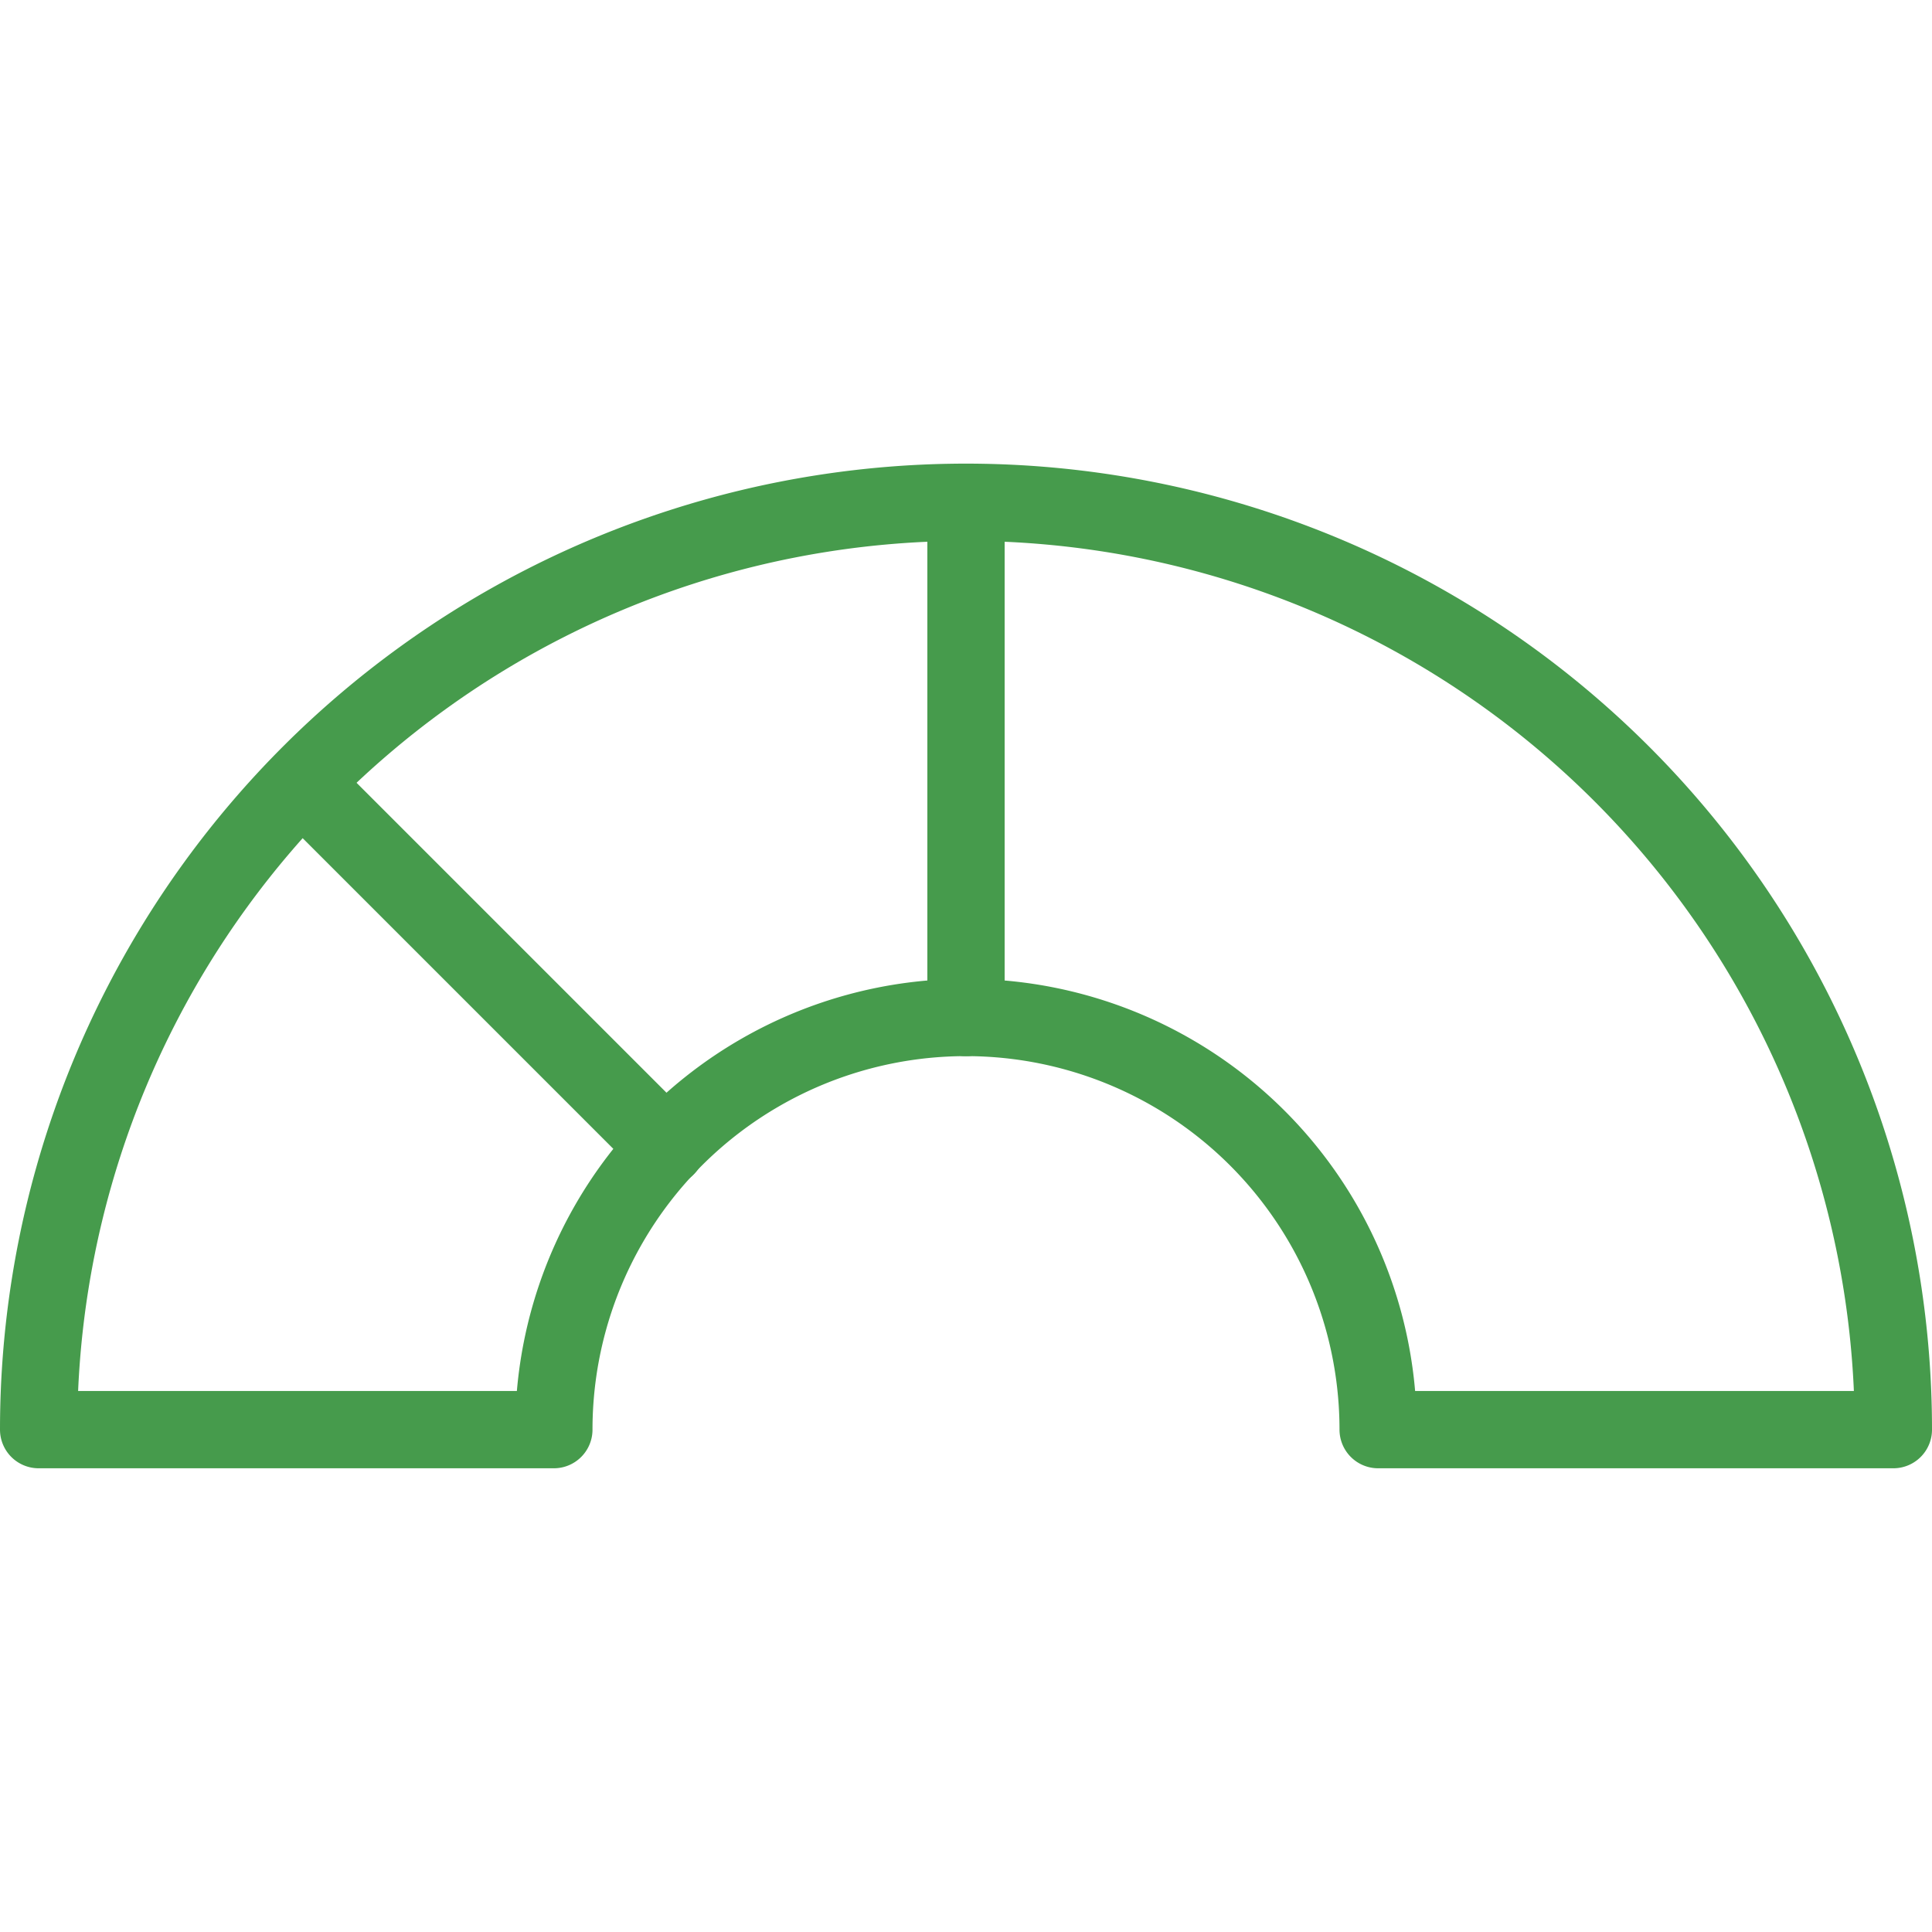 <svg xmlns="http://www.w3.org/2000/svg" xmlns:xlink="http://www.w3.org/1999/xlink" width="40" height="40" viewBox="0 0 40 40">
  <defs>
    <clipPath id="clip-path">
      <rect id="Rectangle_21178" data-name="Rectangle 21178" width="40" height="40" transform="translate(975 959)" fill="#fff" stroke="#707070" stroke-width="1"/>
    </clipPath>
  </defs>
  <g id="lower_requotes_and_price_rejects_icon" transform="translate(-975 -959)" clip-path="url(#clip-path)">
    <g id="lower_requotes_and_price_rejects_icon-2" data-name="lower_requotes_and_price_rejects_icon" transform="translate(574.733 558.733)">
      <g id="Group_6758" data-name="Group 6758">
        <line id="Line_640" data-name="Line 640" y2="10.667" transform="translate(420.267 410.667)" fill="none" stroke="#469b4c" stroke-linecap="round" stroke-linejoin="round" stroke-width="1.6"/>
        <line id="Line_641" data-name="Line 641" x2="7.36" y2="7.36" transform="translate(406.703 416.659)" fill="none" stroke="#469b4c" stroke-linecap="round" stroke-linejoin="round" stroke-width="1.6"/>
      </g>
      <path id="Path_8031" data-name="Path 8031" d="M420.267,421.333a8.533,8.533,0,0,1,8.533,8.533h10.667a19.2,19.2,0,1,0-38.4,0h10.667A8.533,8.533,0,0,1,420.267,421.333Z" fill="none" stroke="#469b4c" stroke-linecap="round" stroke-linejoin="round" stroke-width="1.6"/>
    </g>
  </g>
</svg>
